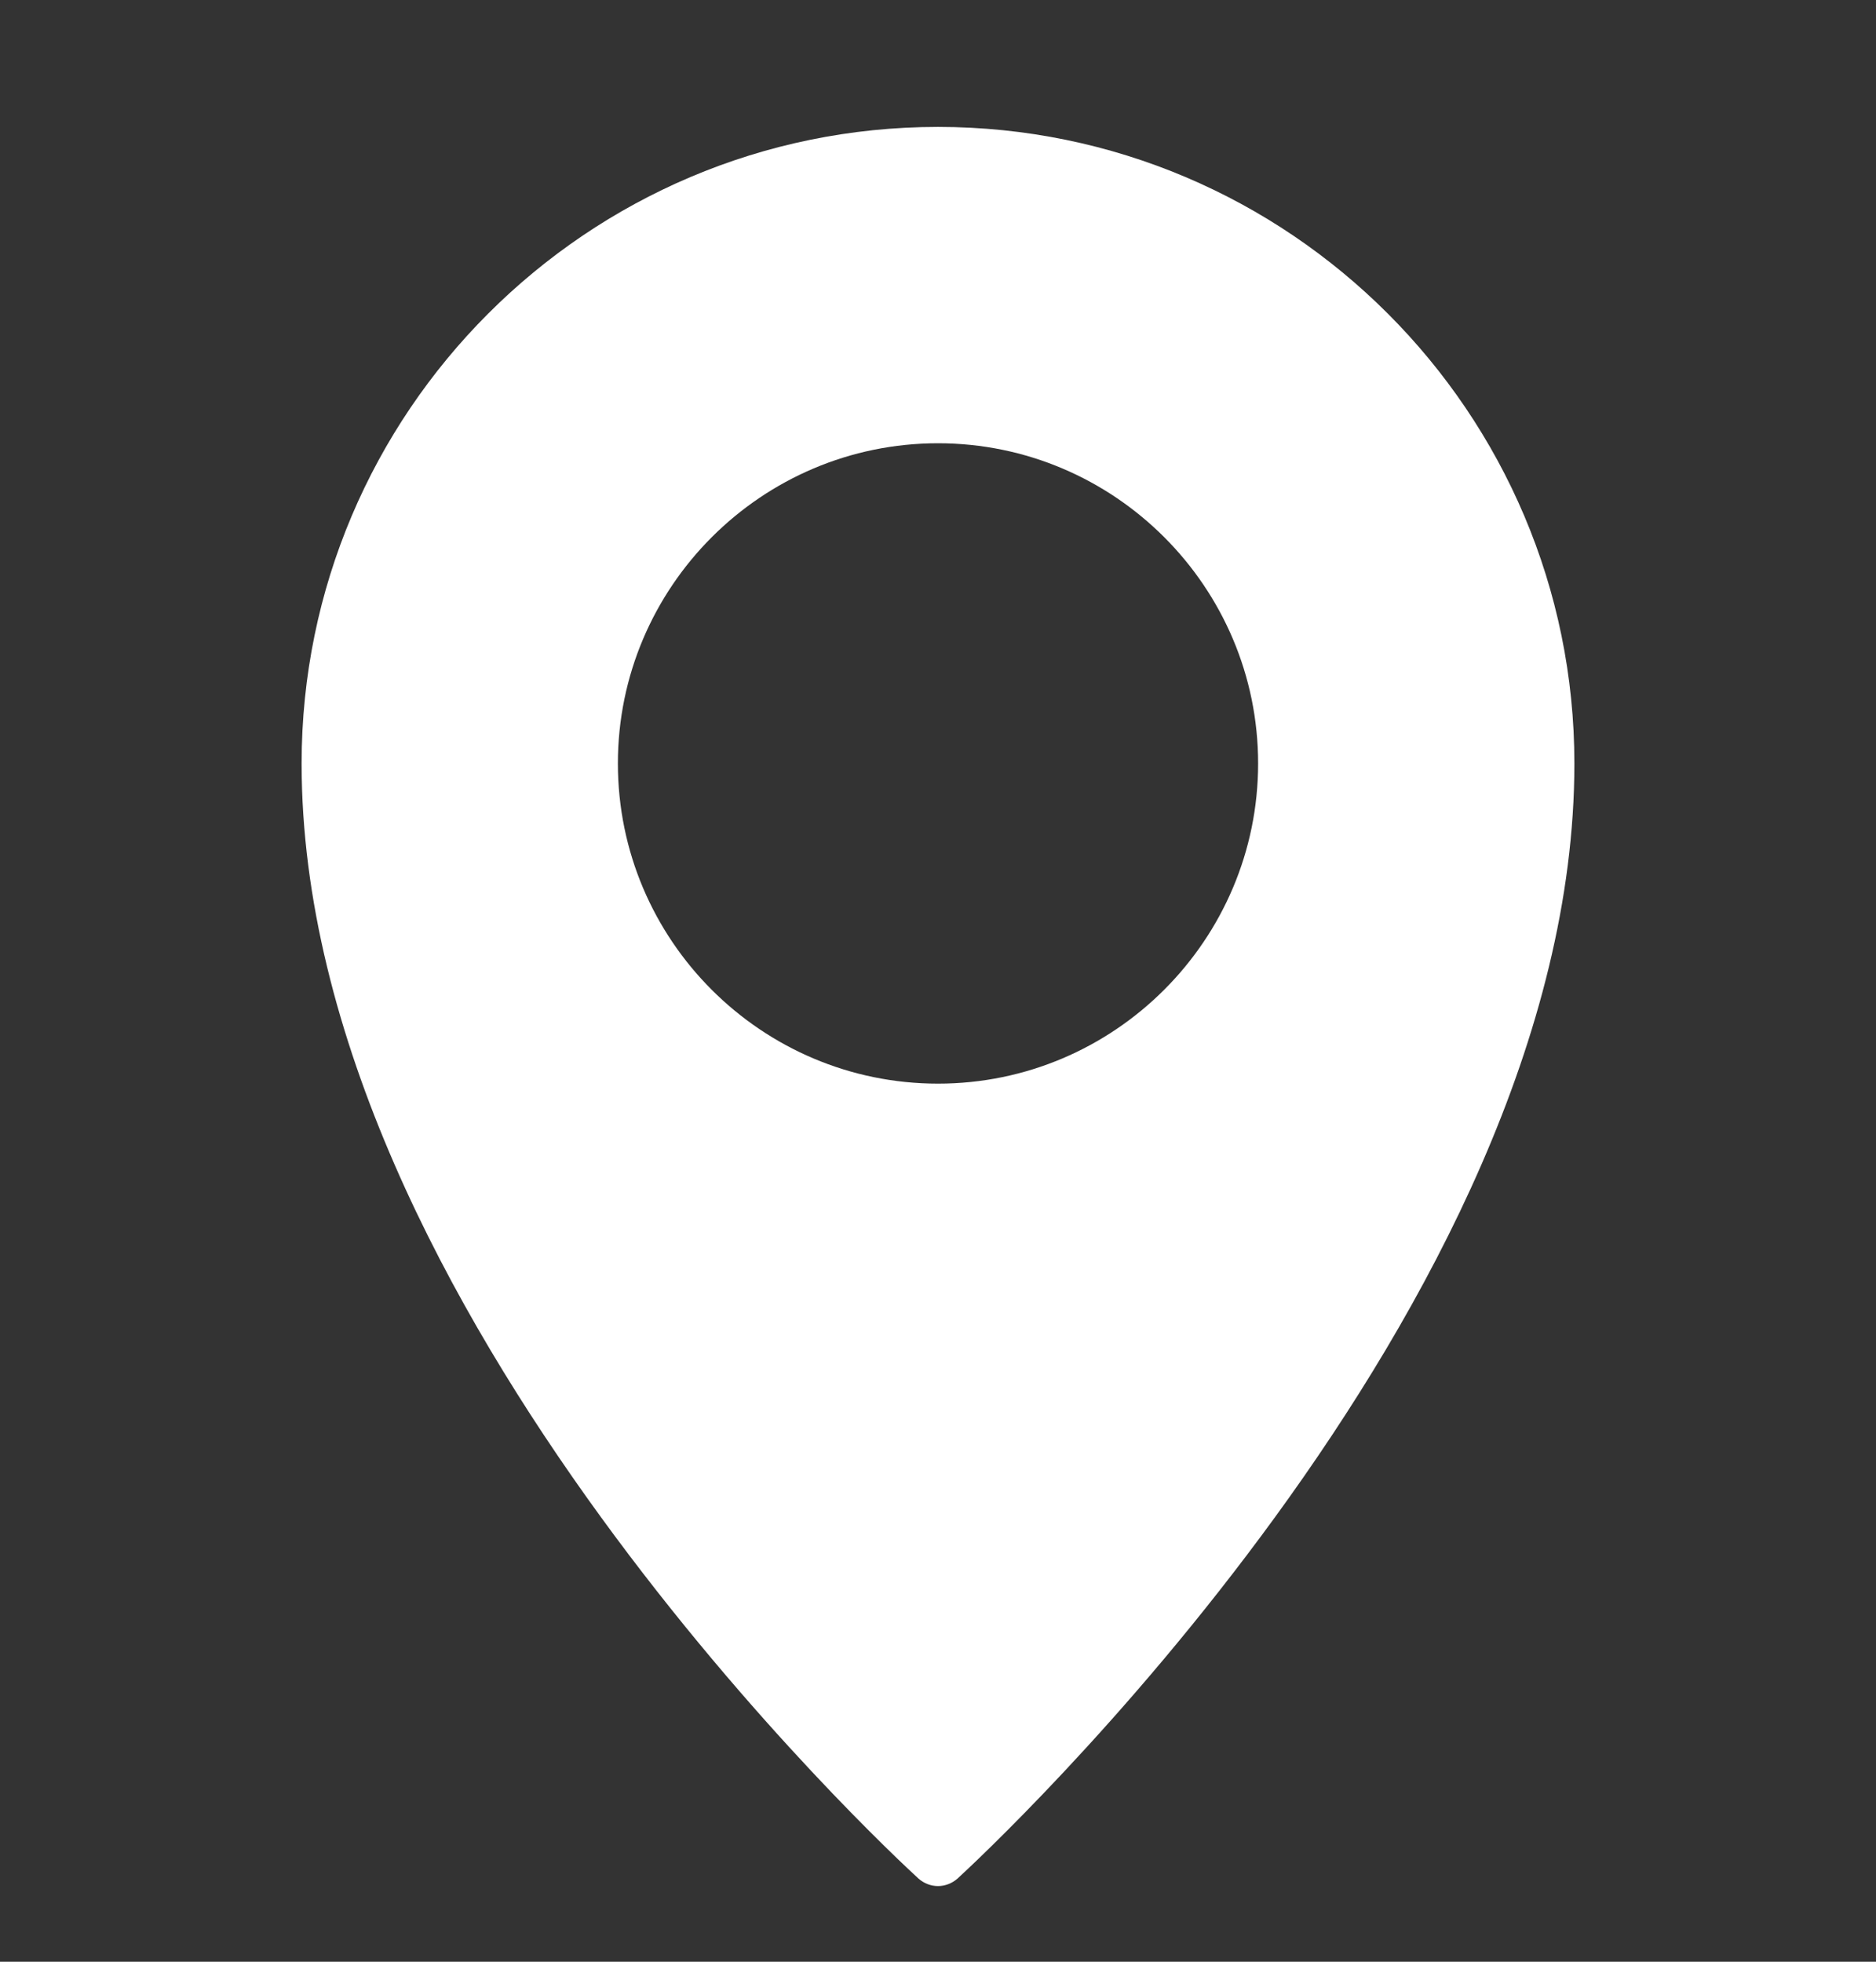 <svg width="22" height="23" viewBox="0 0 22 23" fill="none" xmlns="http://www.w3.org/2000/svg">
<rect x="0" y="0" width="22" height="23" fill="#333333" stroke="none"/>
<g clip-path="url(#clip0_74_447)">
<path d="M11 1.488C6.885 1.488 3.537 4.836 3.537 8.951C3.537 15.338 10.474 21.753 10.77 22.024C10.835 22.082 10.917 22.113 11 22.113C11.082 22.113 11.165 22.082 11.23 22.024C11.526 21.752 18.463 15.338 18.463 8.951C18.463 4.836 15.115 1.488 11 1.488ZM7.246 8.951C7.246 6.882 8.931 5.197 11 5.197C13.069 5.197 14.754 6.882 14.754 8.951C14.754 11.02 13.069 12.705 11 12.705C8.931 12.705 7.246 11.024 7.246 8.951Z" fill="white"/>
</g>
<defs>
<clipPath id="clip0_74_447">
<rect width="22" height="22" fill="white" transform="translate(0 0.801)"/>
</clipPath>
</defs>
</svg>
